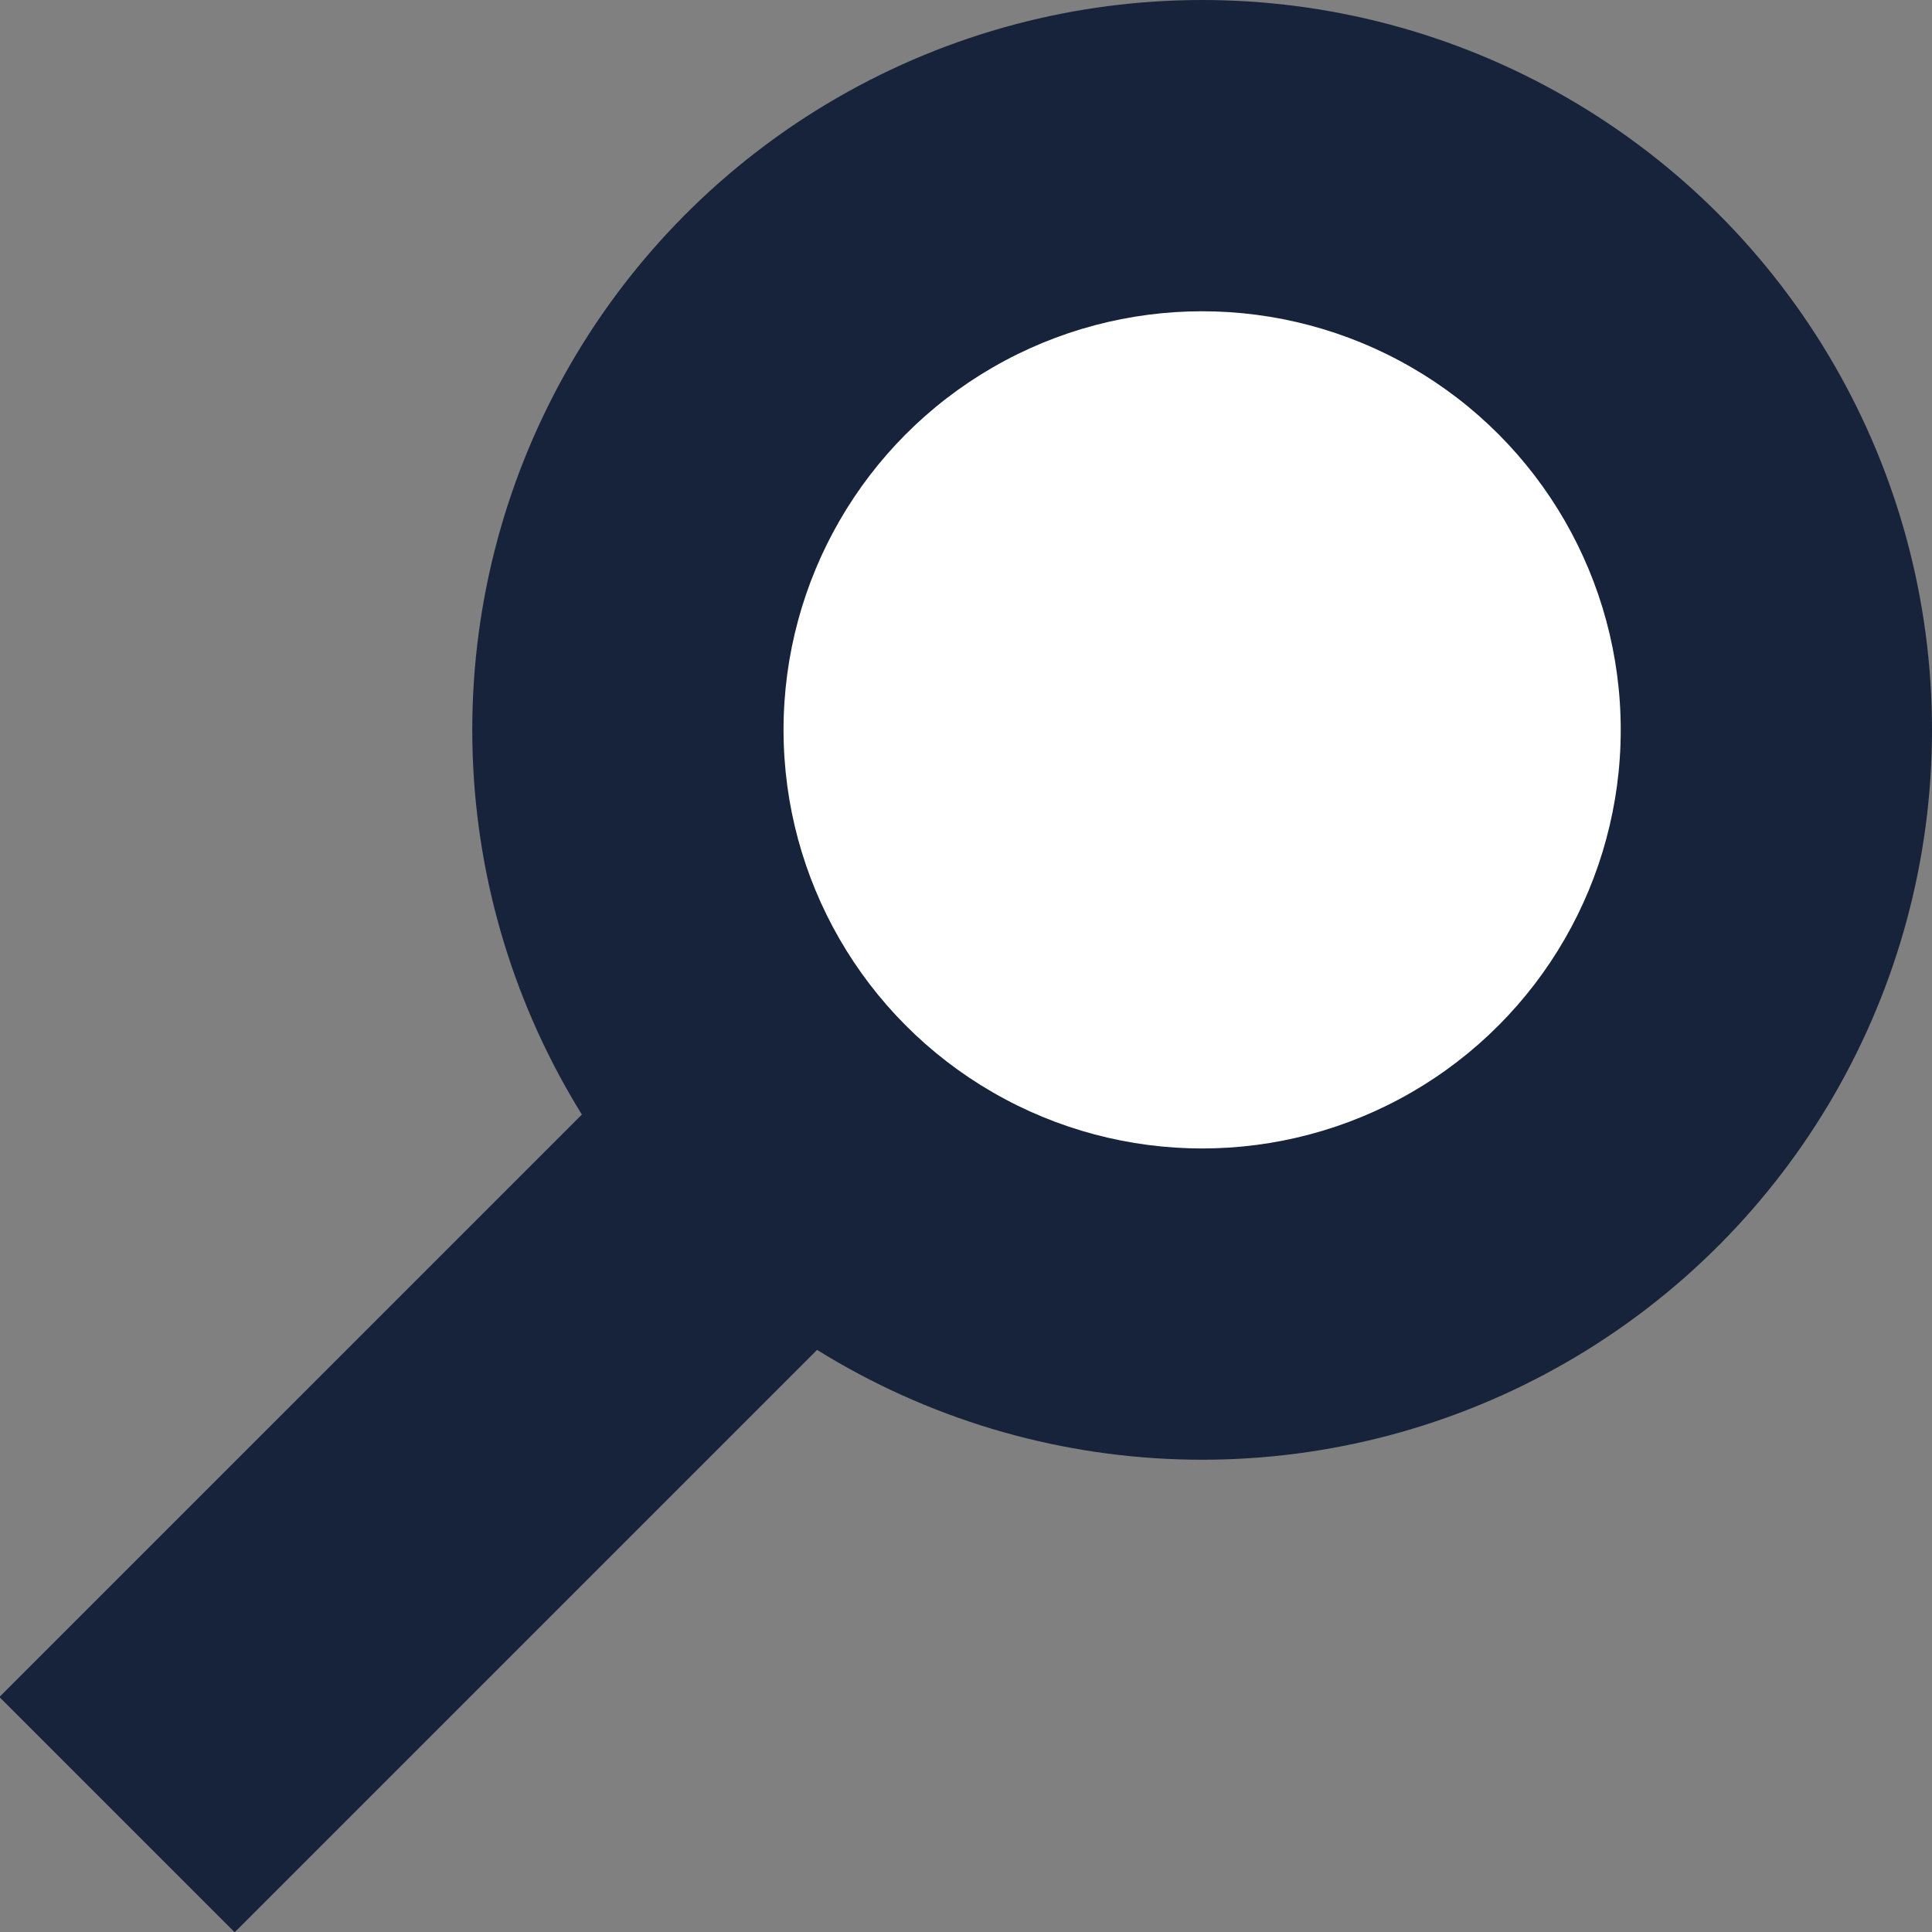 <svg id="Слой_1" xmlns="http://www.w3.org/2000/svg" viewBox="0 0 18 18"><rect x="0" y="0" width="18" height="18" fill="#808080" stroke="none"/><style>.st0{fill:#17233b}.st1{fill:#fff}</style><g id="XMLID_1_"><circle id="XMLID_4_" class="st0" cx="11.2" cy="6.8" r="6.8"/><circle id="XMLID_3_" class="st1" cx="11.2" cy="6.8" r="3.9"/><path id="XMLID_2_" transform="rotate(45.001 4.452 13.548)" class="st0" d="M2.9 8.8H6v9.5H2.9z"/></g></svg>